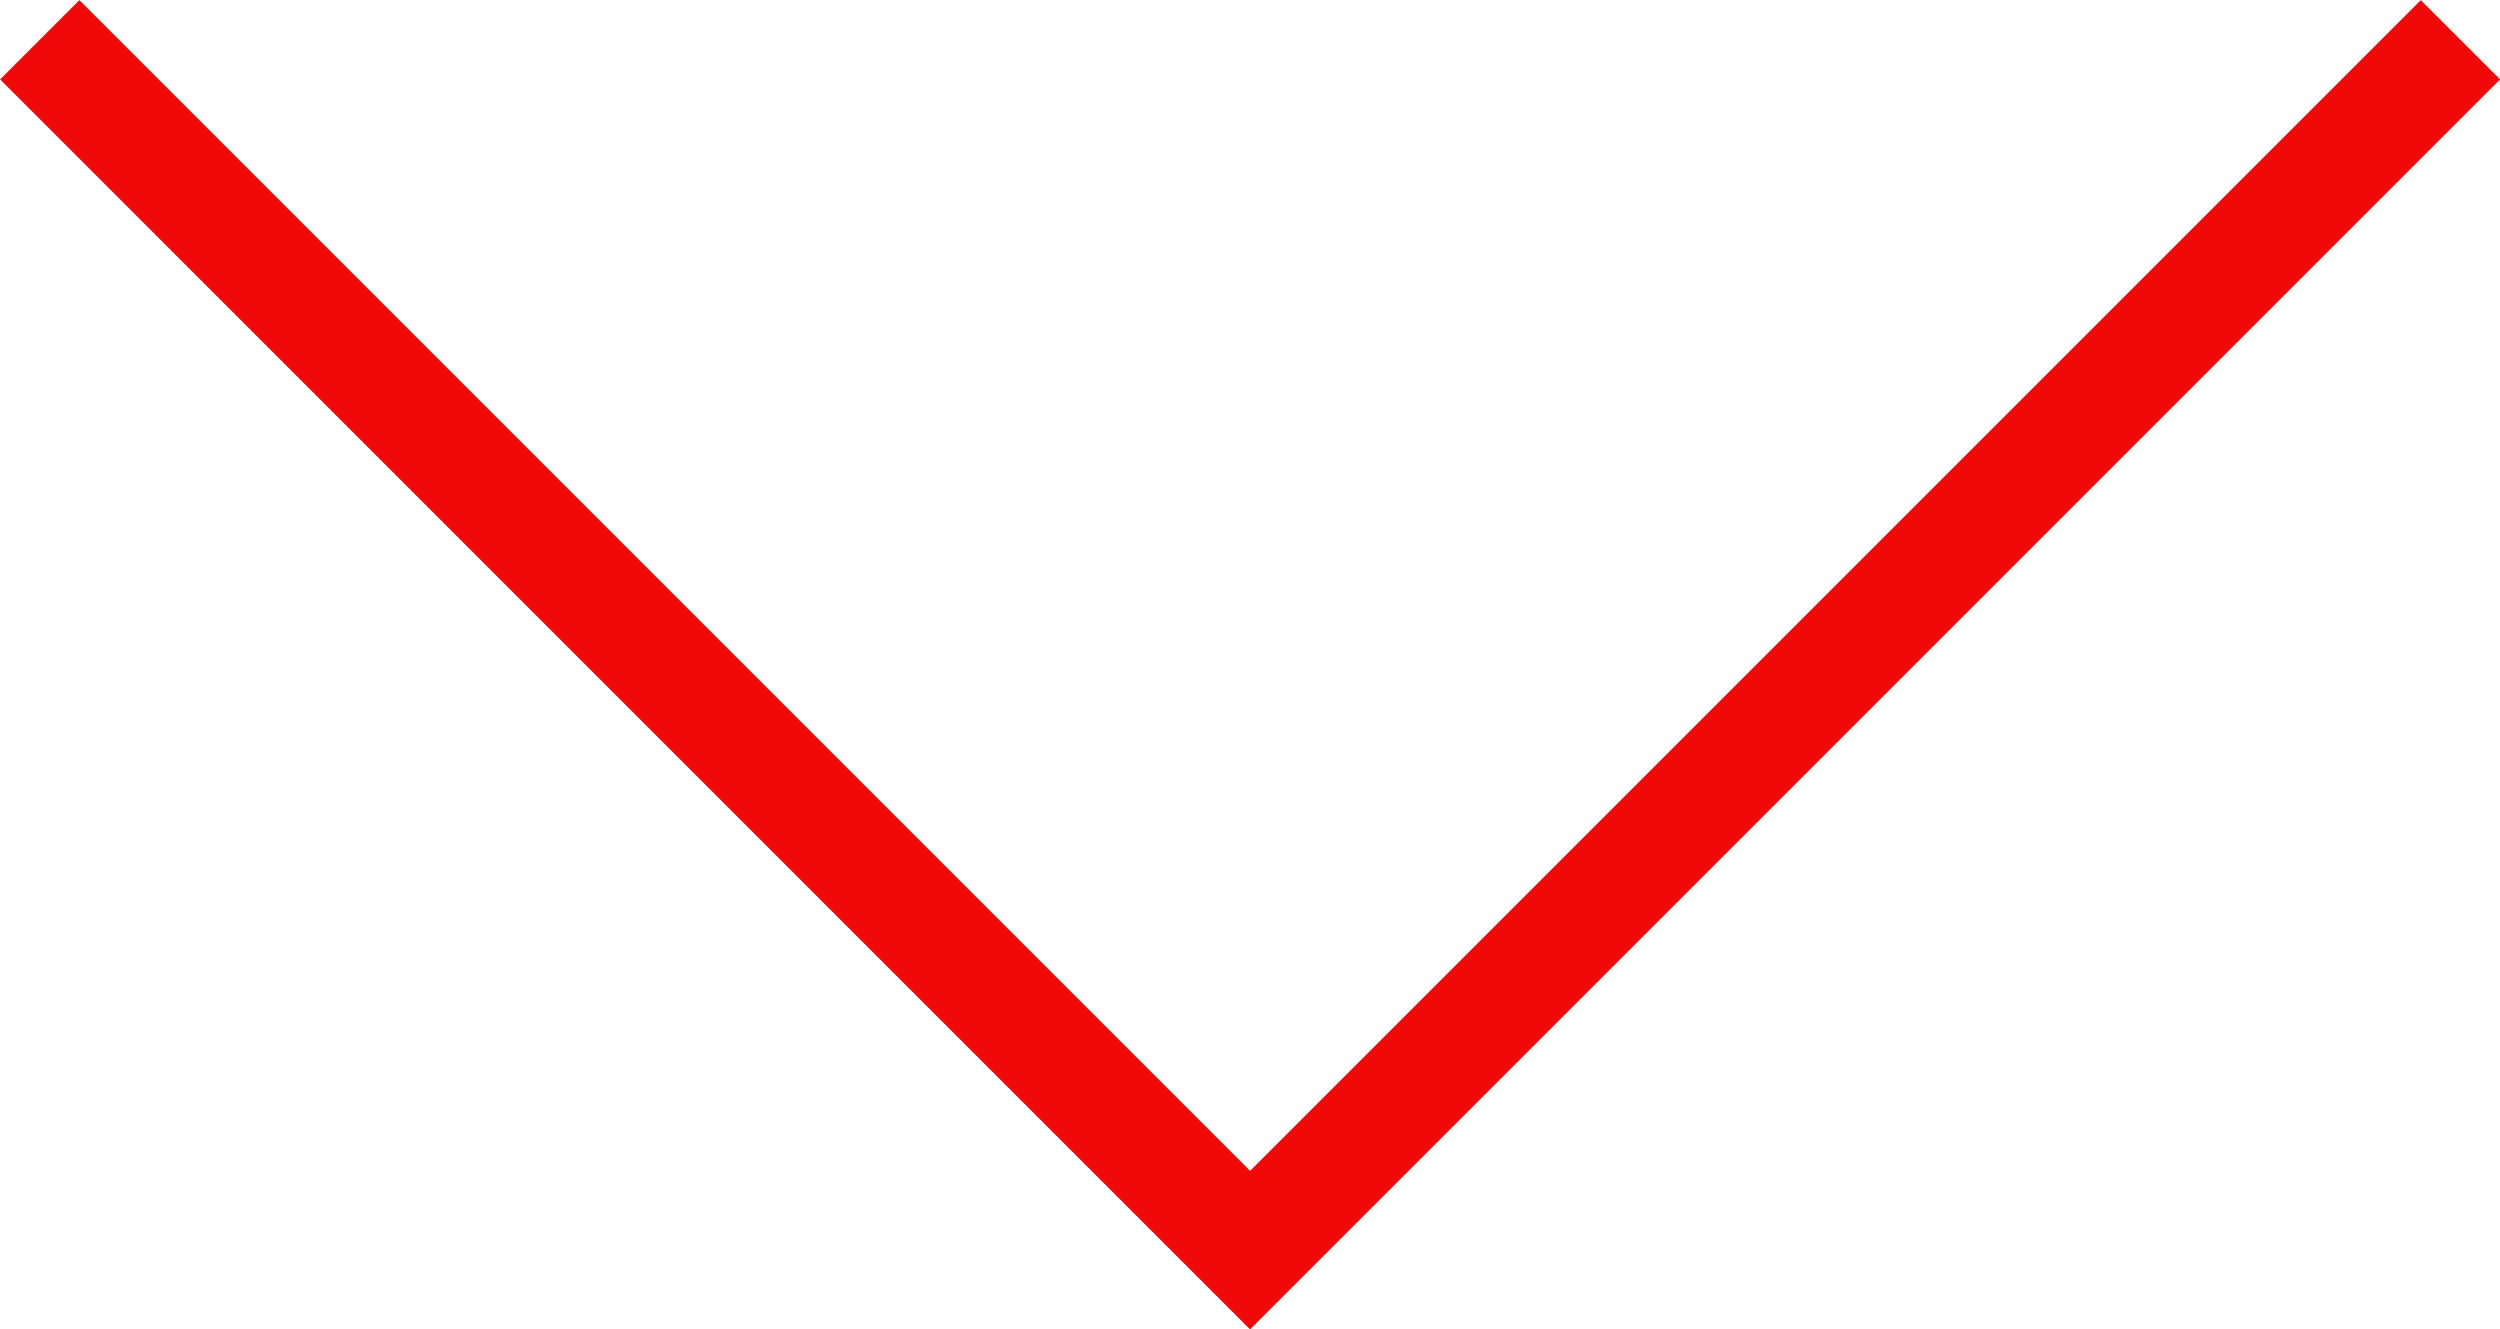<?xml version="1.0" encoding="UTF-8" standalone="no"?><svg xmlns="http://www.w3.org/2000/svg" xmlns:xlink="http://www.w3.org/1999/xlink" data-name="Слой 1" fill="#f10808" height="284.9" preserveAspectRatio="xMidYMid meet" version="1" viewBox="20.5 152.7 535.9 284.9" width="535.9" zoomAndPan="magnify"><g id="change1_1"><path d="M288.46 437.67L20.52 169.72 37.51 152.73 288.46 403.68 539.41 152.73 556.41 169.72 288.46 437.67z"/></g></svg>
